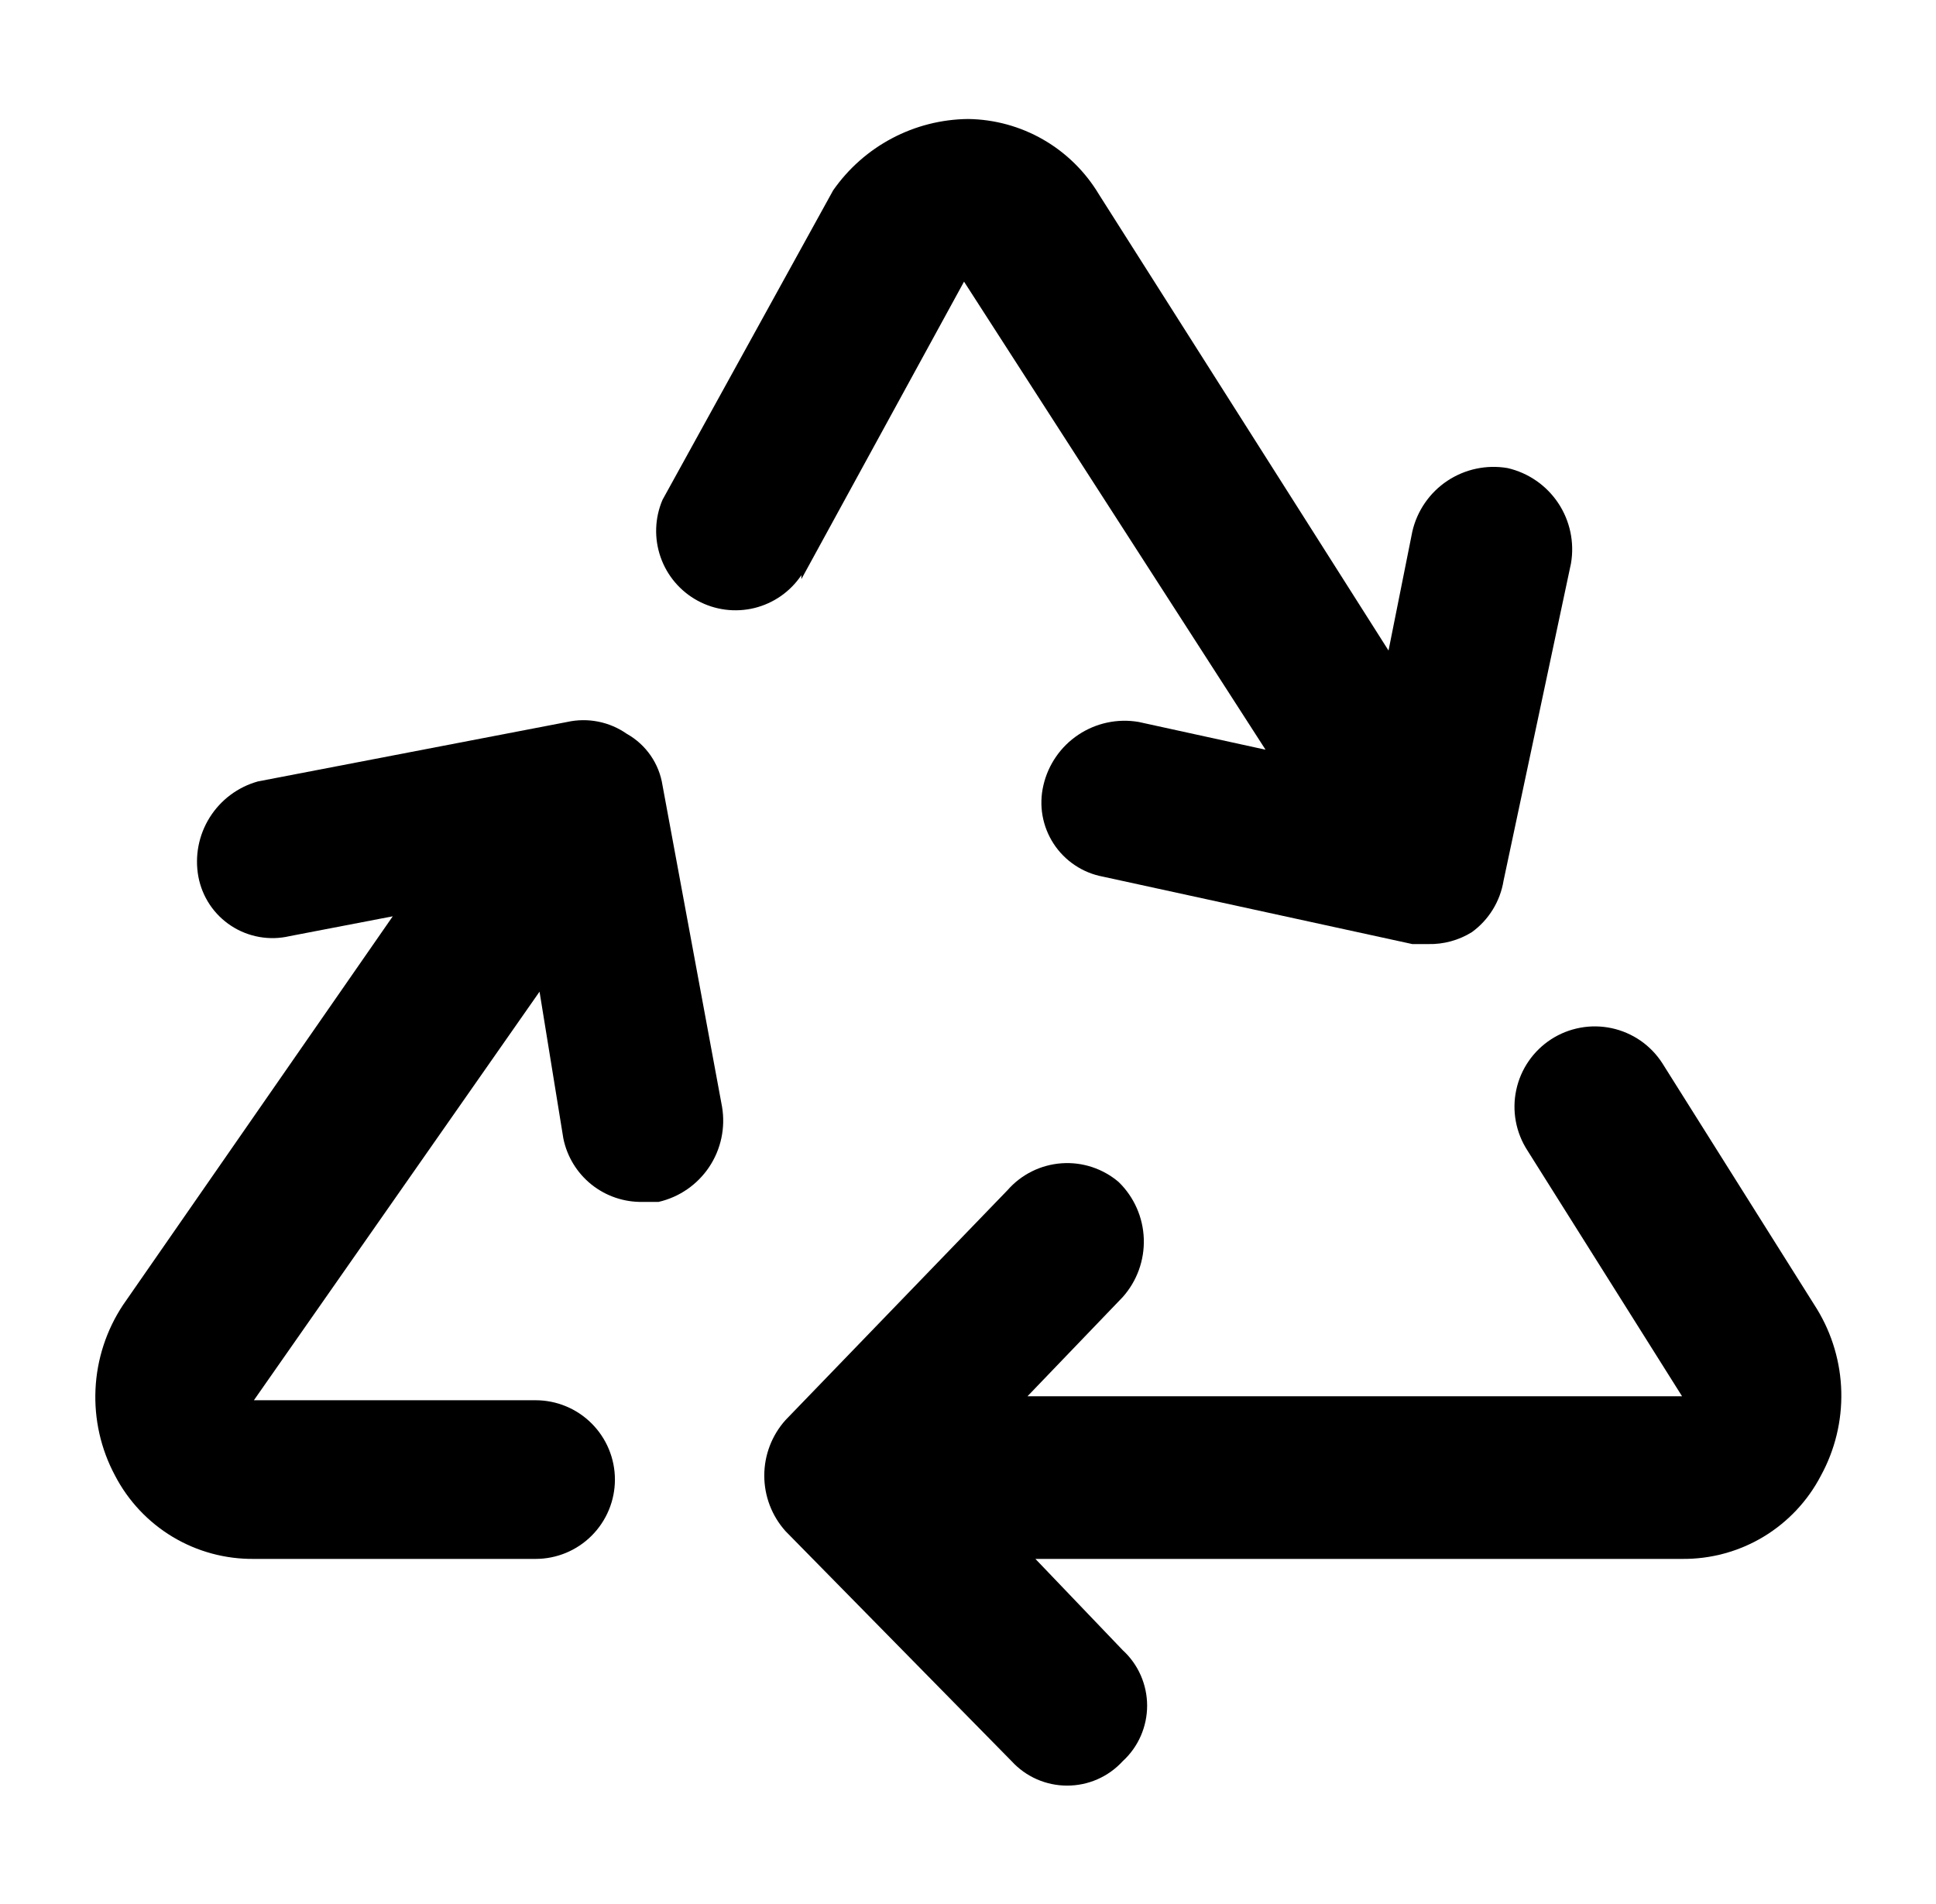 <svg xmlns="http://www.w3.org/2000/svg" fill="none" viewBox="0 0 61 60" height="60" width="61">
<g clip-path="url(#clip0_16_269)" id="recycle-solid_svgrepo.com">
<g id="Layer 2">
<g id="Q3 icons">
<g id="Group">
<path fill="black" d="M57.249 41.25L52.374 33.5C52.194 33.221 51.96 32.98 51.687 32.791C51.413 32.603 51.105 32.47 50.78 32.4C50.455 32.331 50.119 32.325 49.792 32.386C49.465 32.446 49.154 32.569 48.874 32.75C48.595 32.931 48.355 33.164 48.166 33.438C47.977 33.712 47.844 34.02 47.775 34.345C47.705 34.67 47.7 35.005 47.76 35.332C47.82 35.659 47.944 35.971 48.124 36.25L52.999 44H32.374L35.374 40.875C35.824 40.371 36.062 39.713 36.039 39.037C36.016 38.362 35.733 37.722 35.249 37.25C34.75 36.824 34.103 36.611 33.448 36.658C32.793 36.705 32.183 37.007 31.75 37.5L24.75 44.75C24.319 45.231 24.081 45.854 24.081 46.5C24.081 47.146 24.319 47.769 24.75 48.25L31.875 55.5C32.097 55.742 32.367 55.936 32.669 56.069C32.97 56.201 33.295 56.269 33.624 56.269C33.954 56.269 34.279 56.201 34.58 56.069C34.882 55.936 35.152 55.742 35.374 55.5C35.617 55.278 35.811 55.007 35.943 54.706C36.075 54.405 36.144 54.079 36.144 53.75C36.144 53.421 36.075 53.095 35.943 52.794C35.811 52.493 35.617 52.222 35.374 52L32.624 49.125H52.999C53.9 49.134 54.786 48.894 55.558 48.431C56.33 47.967 56.959 47.299 57.374 46.5C57.816 45.691 58.038 44.78 58.016 43.858C57.994 42.937 57.729 42.037 57.249 41.25Z" id="Vector"></path>
<path fill="black" d="M25.25 18.25L30.375 8.875L39.875 23.625L35.875 22.75C35.214 22.637 34.535 22.782 33.977 23.154C33.419 23.525 33.025 24.097 32.875 24.75C32.802 25.062 32.793 25.386 32.848 25.702C32.904 26.018 33.023 26.319 33.198 26.588C33.373 26.857 33.601 27.087 33.868 27.265C34.135 27.444 34.434 27.566 34.75 27.625L44.5 29.75H45C45.485 29.761 45.962 29.631 46.375 29.375C46.91 28.987 47.269 28.403 47.375 27.75L49.5 17.75C49.612 17.089 49.468 16.41 49.096 15.852C48.724 15.294 48.153 14.9 47.5 14.75C46.839 14.637 46.16 14.782 45.602 15.153C45.044 15.525 44.65 16.097 44.5 16.75L43.75 20.5L34.625 6.125C34.197 5.41 33.594 4.816 32.872 4.4C32.15 3.984 31.333 3.76 30.5 3.75C29.663 3.759 28.841 3.968 28.102 4.36C27.363 4.751 26.728 5.314 26.25 6L20.875 15.75C20.63 16.323 20.608 16.966 20.813 17.554C21.017 18.142 21.434 18.632 21.981 18.929C22.528 19.226 23.166 19.308 23.771 19.16C24.376 19.011 24.903 18.642 25.25 18.125V18.25Z" id="Vector_2"></path>
<path fill="black" d="M20.875 24.75C20.823 24.411 20.695 24.089 20.5 23.807C20.305 23.526 20.048 23.292 19.75 23.125C19.48 22.936 19.174 22.805 18.852 22.741C18.529 22.676 18.196 22.679 17.875 22.75L8.125 24.625C7.494 24.801 6.953 25.207 6.606 25.762C6.259 26.317 6.132 26.981 6.25 27.625C6.309 27.94 6.431 28.24 6.609 28.507C6.787 28.774 7.018 29.002 7.287 29.177C7.555 29.352 7.857 29.471 8.172 29.526C8.488 29.582 8.812 29.573 9.125 29.5L12.375 28.875L3.875 41.125C3.352 41.915 3.053 42.832 3.009 43.778C2.965 44.724 3.177 45.665 3.625 46.5C4.04 47.299 4.669 47.967 5.441 48.431C6.213 48.894 7.099 49.134 8 49.125H16.875C17.538 49.125 18.174 48.862 18.642 48.393C19.111 47.924 19.375 47.288 19.375 46.625C19.375 45.962 19.111 45.326 18.642 44.857C18.174 44.388 17.538 44.125 16.875 44.125H8L17 31.25L17.75 35.875C17.866 36.448 18.181 36.962 18.637 37.328C19.094 37.693 19.665 37.887 20.25 37.875H20.75C21.403 37.725 21.974 37.331 22.346 36.773C22.718 36.215 22.862 35.536 22.75 34.875L20.875 24.75Z" id="Vector_3"></path>
</g>
</g>
</g>
</g>
<defs>
<clipPath id="clip0_16_269">
<rect transform="translate(0.5)" fill="white" height="60" width="60"></rect>
</clipPath>
</defs>
</svg>
